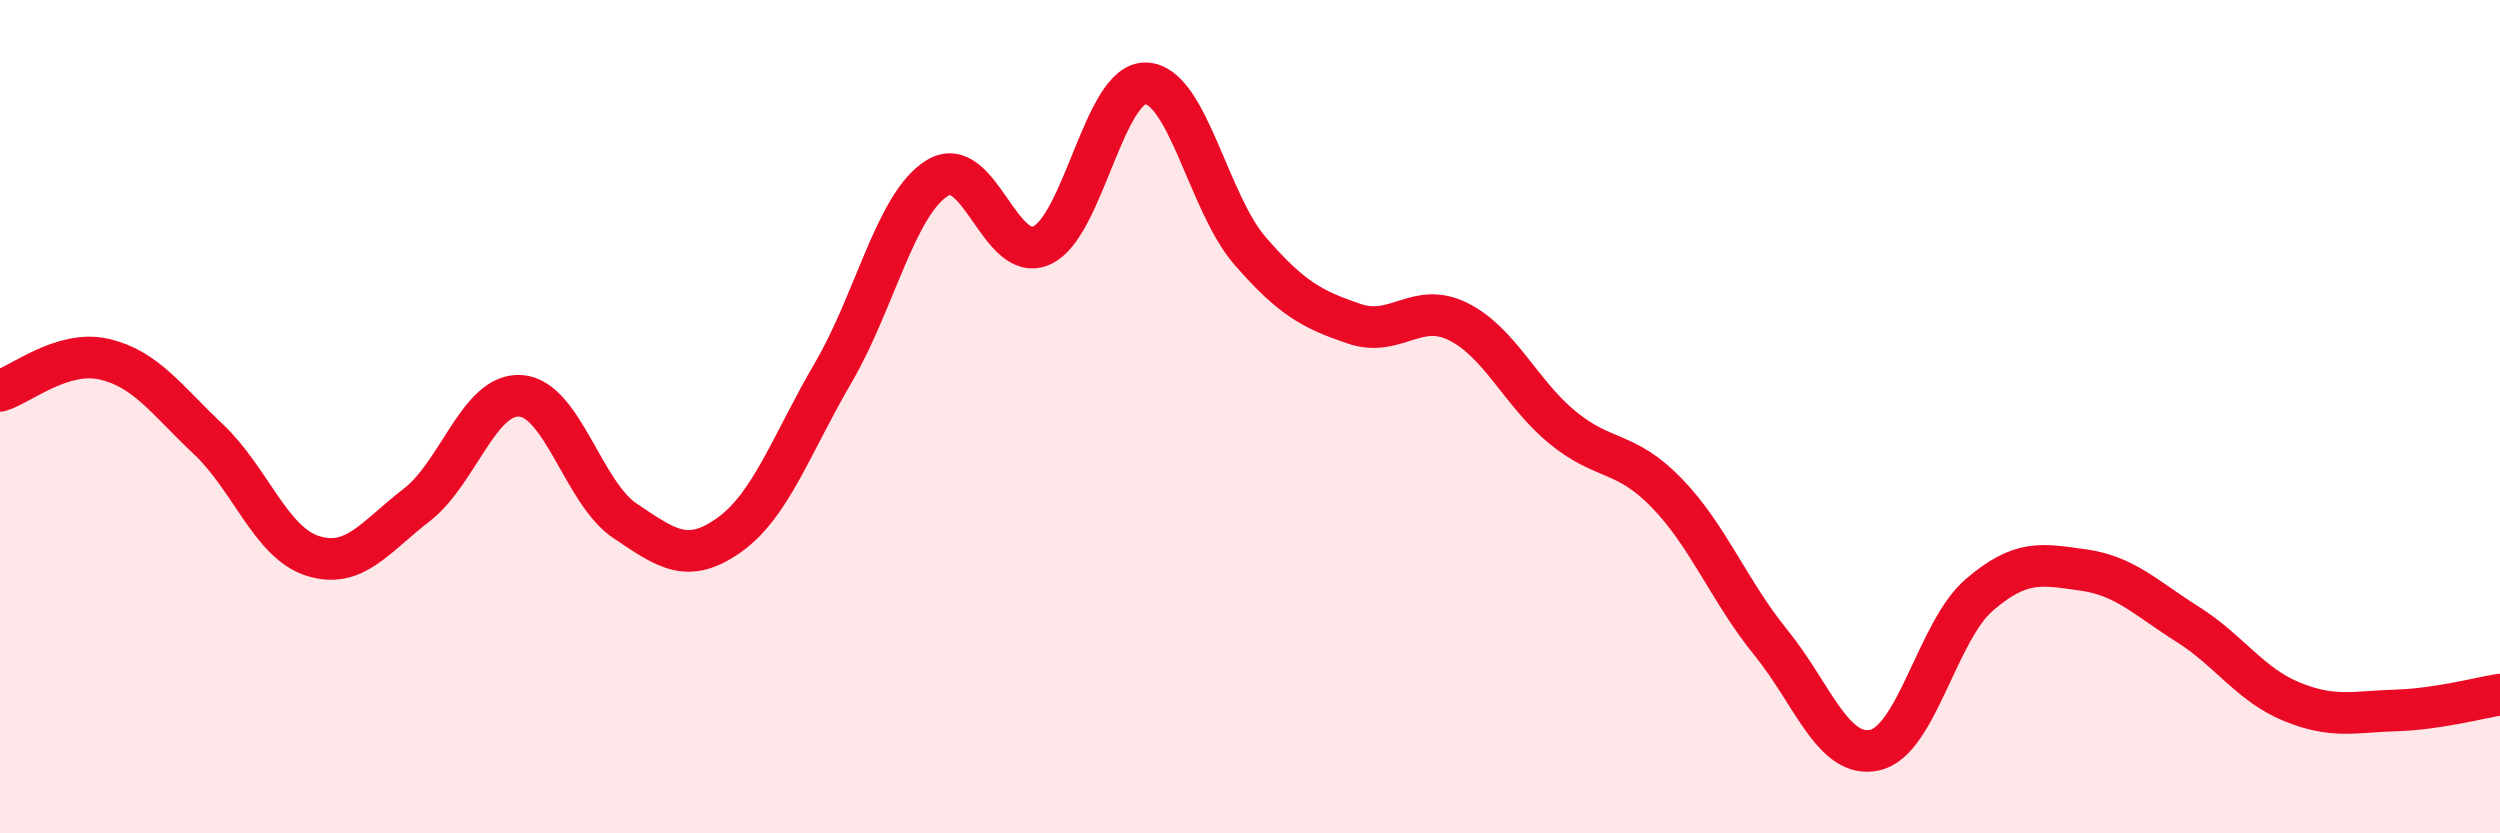 
    <svg width="60" height="20" viewBox="0 0 60 20" xmlns="http://www.w3.org/2000/svg">
      <path
        d="M 0,9.38 C 0.5,9.23 1.5,8.39 2.5,8.62 C 3.5,8.85 4,9.6 5,10.54 C 6,11.48 6.5,13.02 7.5,13.34 C 8.5,13.66 9,12.89 10,12.12 C 11,11.35 11.5,9.42 12.5,9.5 C 13.5,9.58 14,11.83 15,12.5 C 16,13.17 16.5,13.55 17.5,12.84 C 18.5,12.13 19,10.65 20,8.94 C 21,7.23 21.5,4.88 22.5,4.27 C 23.5,3.66 24,6.34 25,5.89 C 26,5.44 26.5,1.97 27.5,2 C 28.5,2.03 29,4.87 30,6.02 C 31,7.17 31.5,7.43 32.5,7.77 C 33.5,8.11 34,7.22 35,7.72 C 36,8.22 36.5,9.44 37.5,10.26 C 38.5,11.08 39,10.8 40,11.83 C 41,12.86 41.5,14.19 42.5,15.42 C 43.5,16.65 44,18.23 45,18 C 46,17.77 46.5,15.14 47.5,14.28 C 48.5,13.42 49,13.54 50,13.68 C 51,13.82 51.5,14.35 52.5,14.98 C 53.5,15.61 54,16.43 55,16.84 C 56,17.25 56.5,17.08 57.5,17.05 C 58.5,17.02 59.5,16.75 60,16.67L60 20L0 20Z"
        fill="#EB0A25"
        opacity="0.1"
        stroke-linecap="round"
        stroke-linejoin="round"
      />
      <path
        d="M 0,9.38 C 0.5,9.23 1.5,8.39 2.5,8.62 C 3.5,8.85 4,9.6 5,10.54 C 6,11.48 6.5,13.02 7.5,13.34 C 8.5,13.66 9,12.89 10,12.12 C 11,11.35 11.5,9.42 12.5,9.5 C 13.5,9.58 14,11.83 15,12.5 C 16,13.17 16.5,13.55 17.5,12.84 C 18.5,12.13 19,10.65 20,8.94 C 21,7.23 21.5,4.88 22.5,4.27 C 23.5,3.66 24,6.34 25,5.89 C 26,5.44 26.5,1.97 27.5,2 C 28.5,2.03 29,4.87 30,6.02 C 31,7.17 31.5,7.43 32.5,7.77 C 33.5,8.11 34,7.22 35,7.72 C 36,8.22 36.5,9.44 37.5,10.26 C 38.5,11.08 39,10.8 40,11.83 C 41,12.86 41.5,14.19 42.5,15.42 C 43.5,16.65 44,18.23 45,18 C 46,17.77 46.5,15.14 47.5,14.28 C 48.5,13.42 49,13.54 50,13.68 C 51,13.82 51.5,14.35 52.5,14.98 C 53.5,15.61 54,16.43 55,16.84 C 56,17.25 56.5,17.08 57.5,17.05 C 58.5,17.02 59.5,16.75 60,16.67"
        stroke="#EB0A25"
        stroke-width="1"
        fill="none"
        stroke-linecap="round"
        stroke-linejoin="round"
      />
    </svg>
  